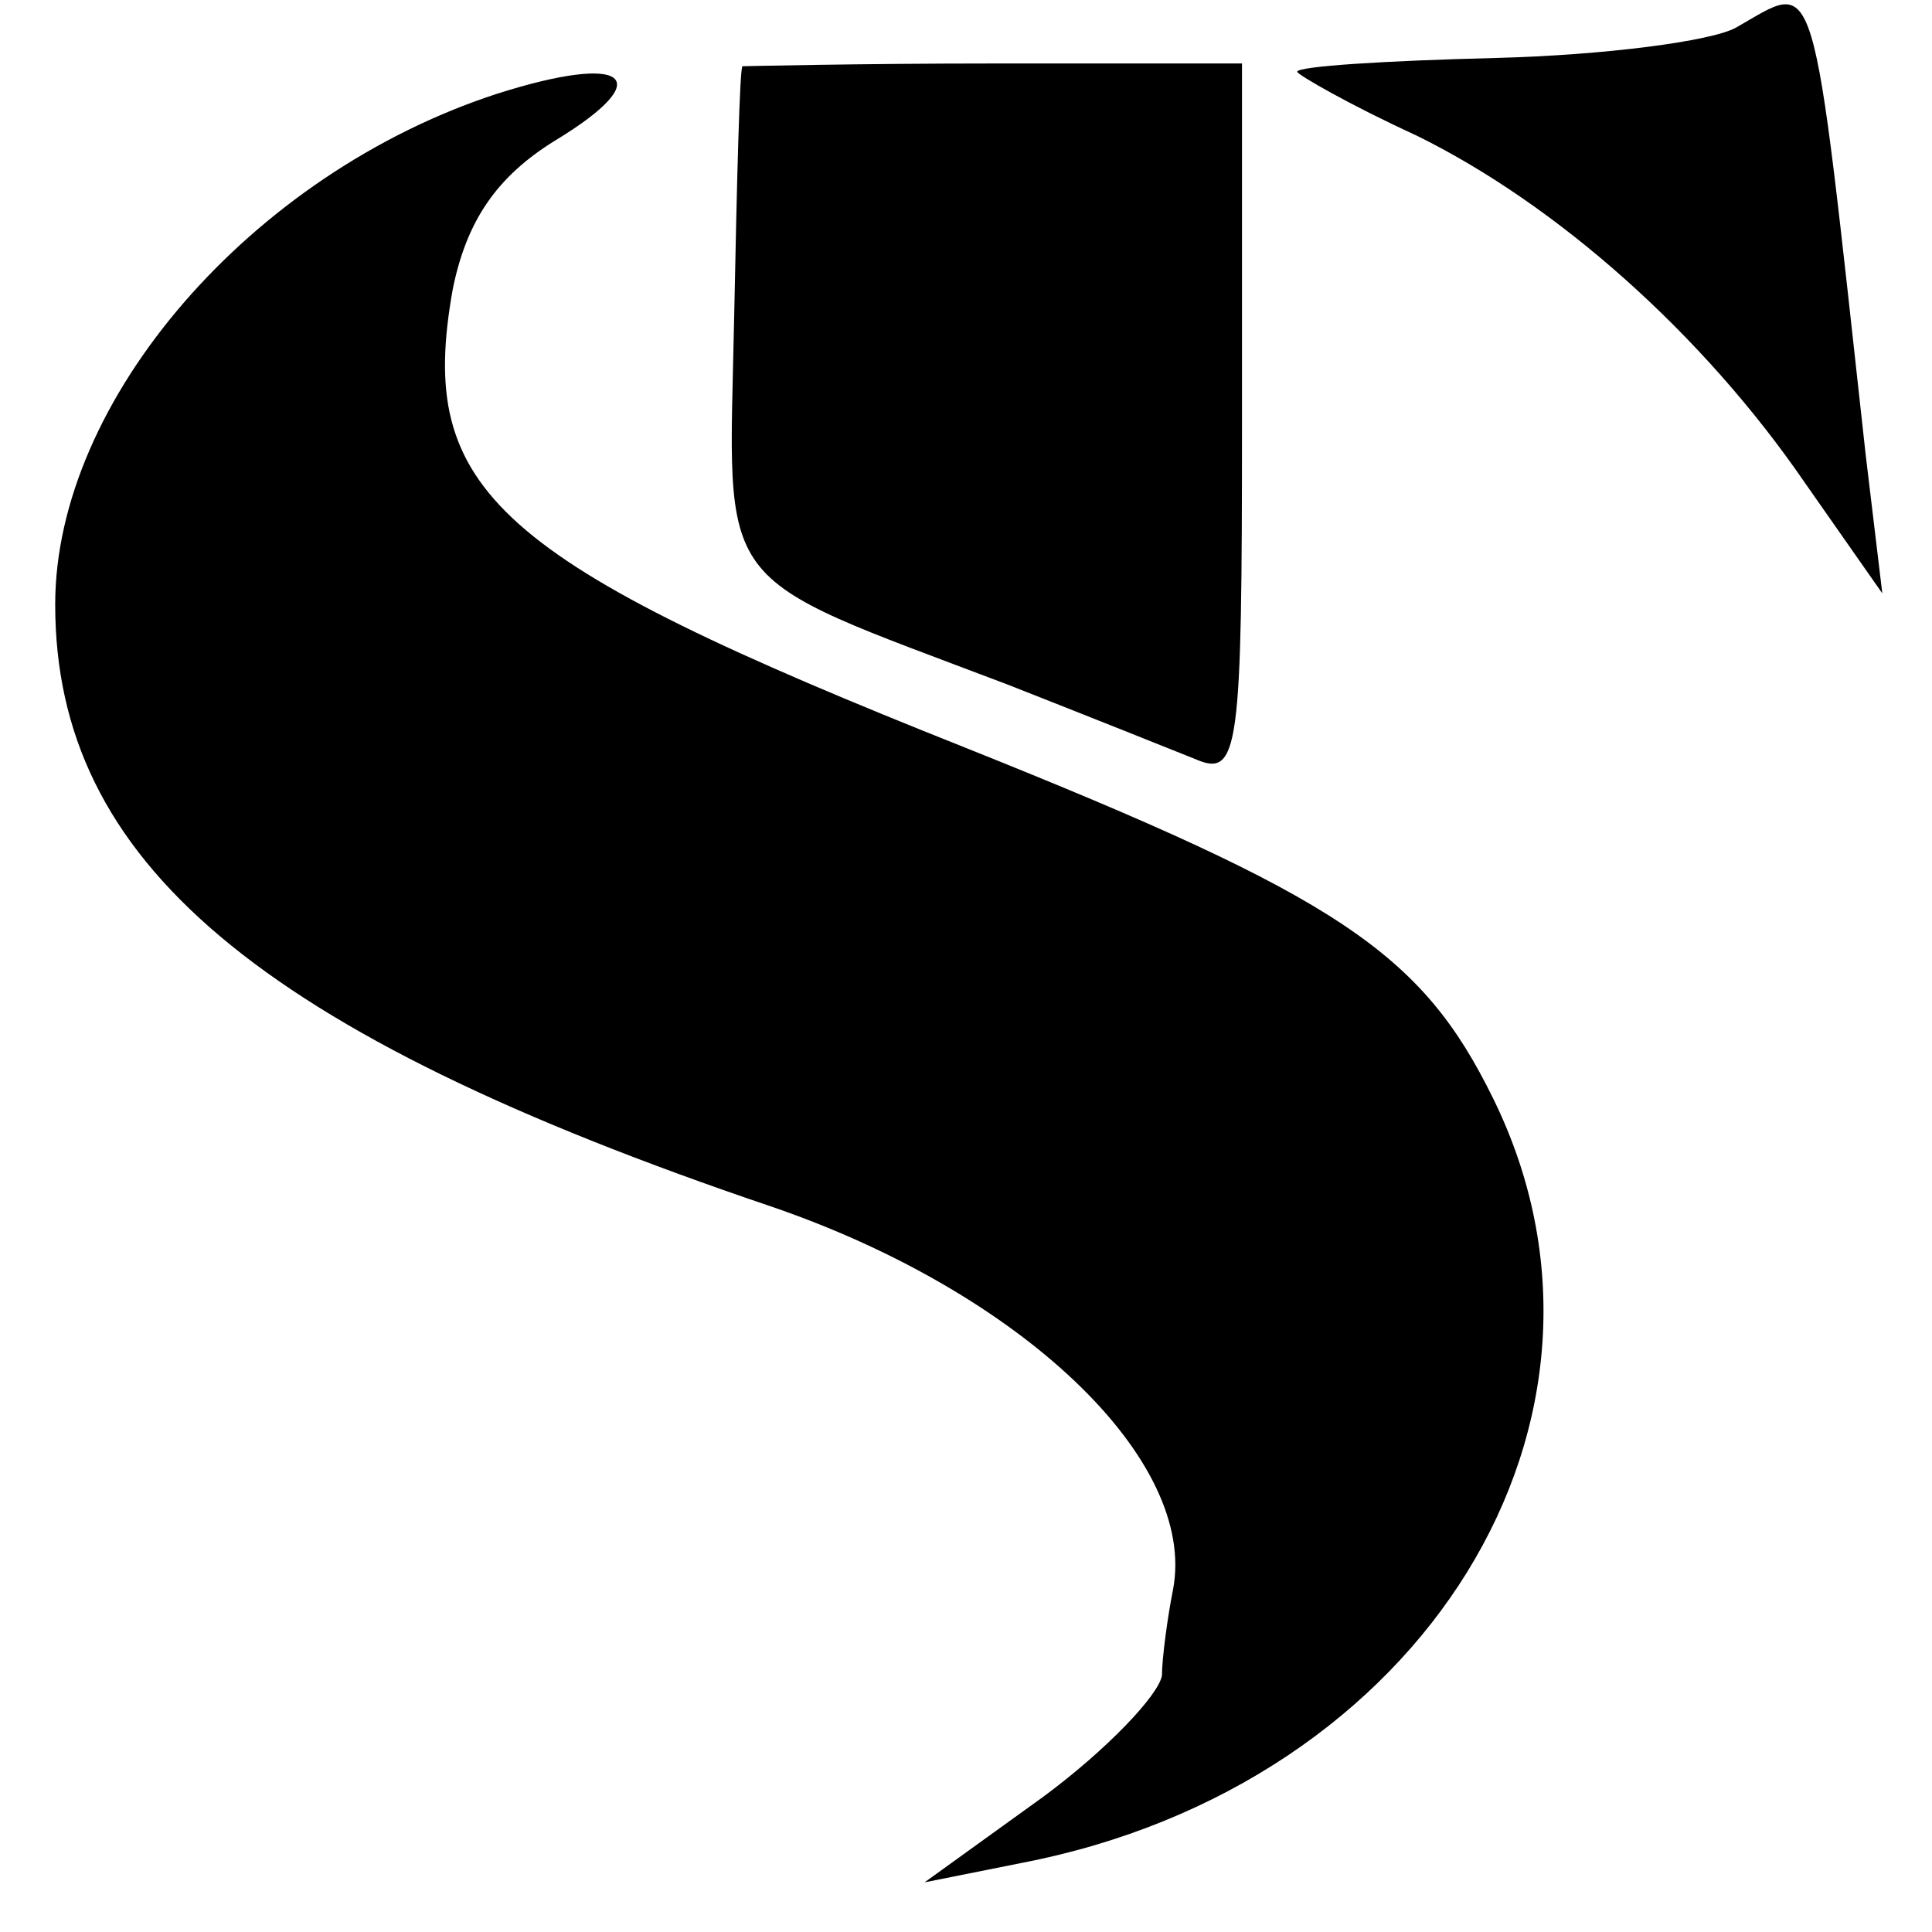 <?xml version="1.0" standalone="no"?>
<!DOCTYPE svg PUBLIC "-//W3C//DTD SVG 20010904//EN"
 "http://www.w3.org/TR/2001/REC-SVG-20010904/DTD/svg10.dtd">
<svg version="1.0" xmlns="http://www.w3.org/2000/svg"
 width="70pt" height="70pt" viewBox="0 0 70 70"
 preserveAspectRatio="xMidYMid meet">
<g transform="translate(0,70) scale(0.1,-0.1)"
fill="#000000" stroke="none">
<path d="M629 690 c-9 -5 -48 -10 -87 -11 -40 -1 -72 -3 -72 -5 0 -1 19 -12
43 -23 51 -25 104 -72 141 -126 l28 -40 -6 50 c-20 181 -17 172 -47 155z"/>
<path d="M180 666 c-89 -29 -160 -111 -160 -185 0 -93 73 -155 259 -218 91
-31 155 -92 146 -139 -2 -10 -4 -25 -4 -31 -1 -7 -20 -27 -43 -44 l-43 -31 35
7 c146 28 228 161 171 277 -26 53 -56 73 -191 127 -171 68 -199 93 -186 166 5
25 16 41 37 54 38 23 26 32 -21 17z"/>
<path d="M269 676 c-1 -1 -2 -41 -3 -91 -2 -101 -9 -92 99 -133 28 -11 58 -23
68 -27 16 -7 17 3 17 123 l0 129 -90 0 c-49 0 -91 -1 -91 -1z"/>
</g>
</svg>
